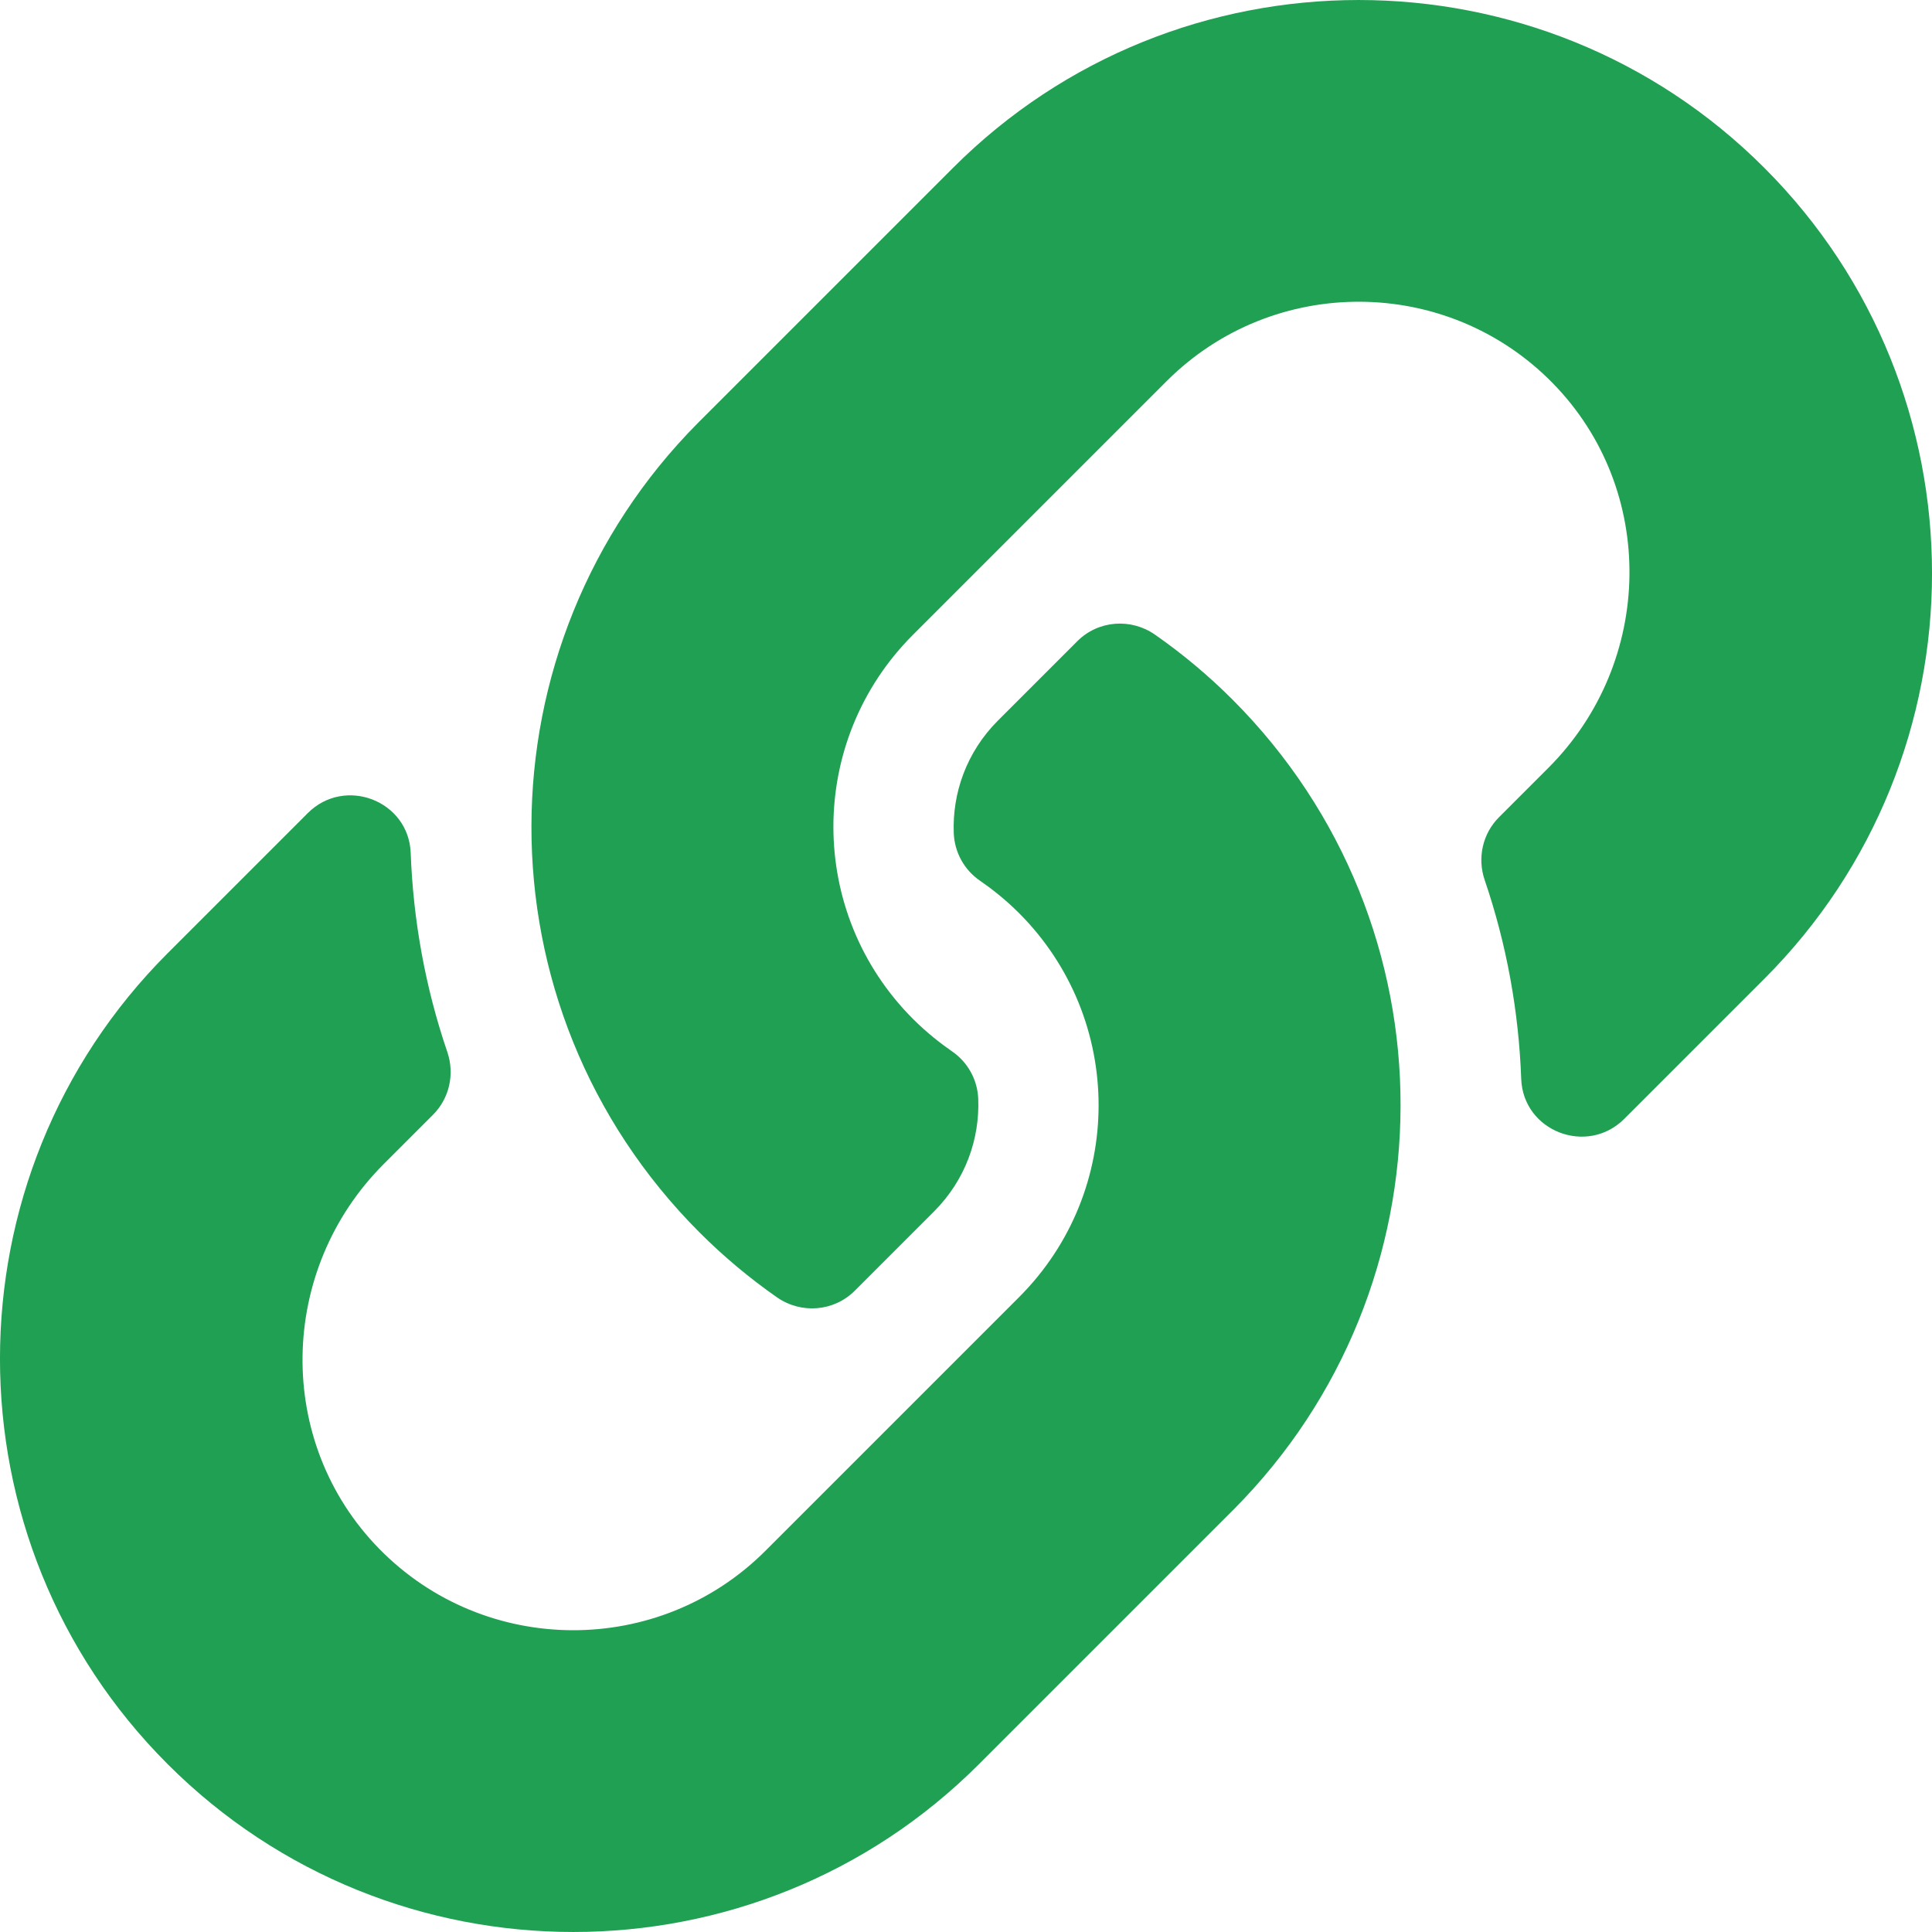 <?xml version="1.0" encoding="UTF-8"?>
<svg width="24px" height="24px" viewBox="0 0 24 24" version="1.1" xmlns="http://www.w3.org/2000/svg" xmlns:xlink="http://www.w3.org/1999/xlink">
    <!-- Generator: Sketch 61.2 (89653) - https://sketch.com -->
    <title>link-solid</title>
    <desc>Created with Sketch.</desc>
    <g id="Page-1" stroke="none" stroke-width="1" fill="none" fill-rule="evenodd">
        <g id="link-solid" fill="#20A052" fill-rule="nonzero">
            <path d="M15.31,8.69 C18.111,11.494 18.072,15.989 15.327,18.749 C15.322,18.755 15.316,18.761 15.31,18.766 L12.16,21.916 C9.382,24.695 4.862,24.694 2.084,21.916 C-0.695,19.139 -0.695,14.618 2.084,11.84 L3.823,10.101 C4.284,9.64 5.079,9.946 5.102,10.598 C5.133,11.429 5.282,12.263 5.557,13.069 C5.65,13.342 5.583,13.644 5.379,13.848 L4.766,14.461 C3.452,15.775 3.411,17.914 4.712,19.241 C6.025,20.58 8.185,20.588 9.508,19.265 L12.658,16.115 C13.98,14.794 13.974,12.658 12.658,11.342 C12.485,11.169 12.31,11.034 12.173,10.94 C11.978,10.806 11.857,10.587 11.848,10.349 C11.829,9.854 12.005,9.344 12.396,8.952 L13.383,7.965 C13.642,7.706 14.048,7.675 14.348,7.884 C14.692,8.124 15.014,8.394 15.31,8.69 Z M21.916,2.084 C19.138,-0.694 14.618,-0.695 11.84,2.084 L8.69,5.234 C8.684,5.239 8.678,5.245 8.673,5.251 C5.928,8.011 5.889,12.506 8.69,15.31 C8.986,15.606 9.308,15.876 9.652,16.116 C9.952,16.325 10.358,16.293 10.617,16.035 L11.604,15.048 C11.995,14.656 12.171,14.146 12.152,13.651 C12.143,13.413 12.022,13.194 11.826,13.06 C11.69,12.966 11.515,12.831 11.342,12.658 C10.026,11.342 10.02,9.206 11.342,7.885 L14.492,4.735 C15.815,3.412 17.974,3.419 19.288,4.759 C20.589,6.086 20.548,8.225 19.234,9.539 L18.621,10.152 C18.417,10.356 18.35,10.658 18.443,10.931 C18.718,11.737 18.867,12.571 18.897,13.402 C18.921,14.054 19.716,14.36 20.177,13.899 L21.916,12.16 C24.695,9.382 24.695,4.861 21.916,2.084 L21.916,2.084 Z" id="Shape"></path>
        </g>
    </g>
</svg>